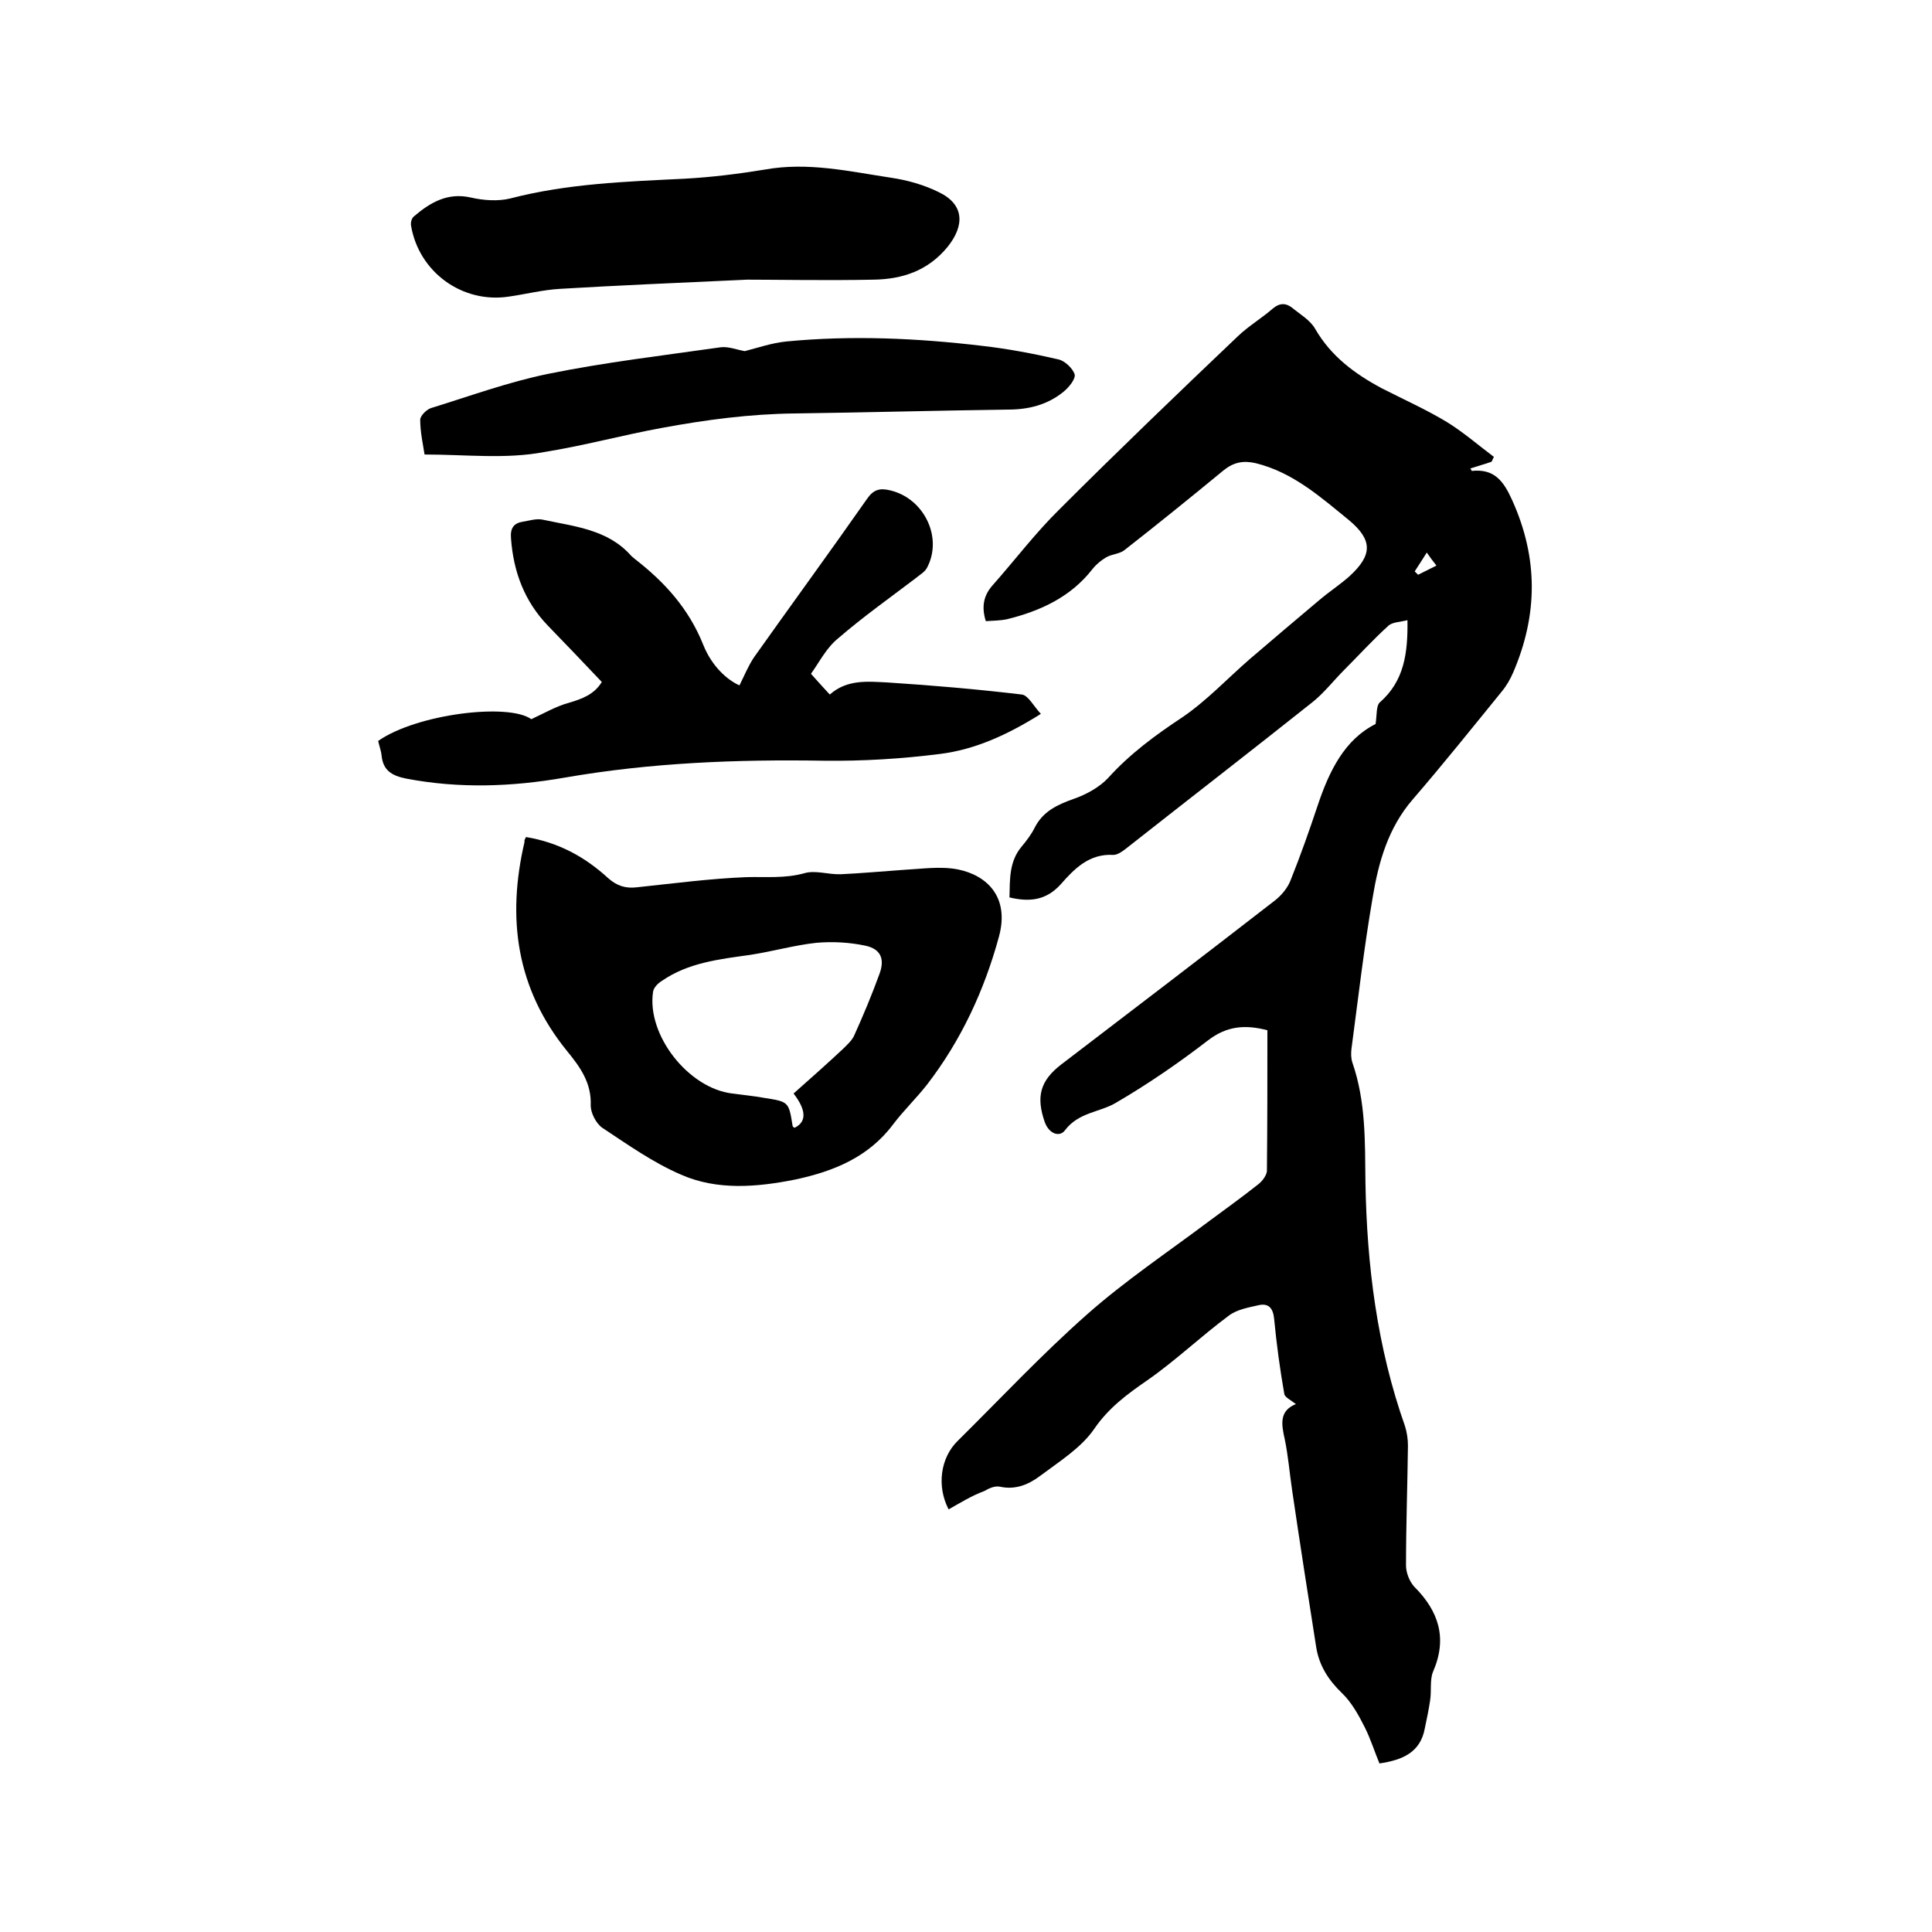 <svg enable-background="new 0 0 400 400" viewBox="0 0 400 400" xmlns="http://www.w3.org/2000/svg"><path d="m196.4 312.5c-2.5-4.8-1.7-10.7 1.9-14.2 8.9-8.8 17.4-17.9 26.8-26.2 7.8-6.9 16.6-12.8 25-19.1 3.5-2.6 7-5.1 10.4-7.8.8-.6 1.7-1.8 1.8-2.7.1-9.7.1-19.4.1-29.2-4.6-1.2-8.4-.9-12.3 2.1-6.1 4.7-12.5 9.1-19.2 13-3.3 1.9-7.6 1.9-10.4 5.6-1.1 1.5-3.3.8-4.2-1.7-1.8-5.2-1-8.5 3.4-11.9 14.8-11.3 29.6-22.6 44.3-34 1.4-1.1 2.7-2.7 3.3-4.4 2-5 3.8-10.1 5.5-15.2 2.4-7.2 5.6-13.7 12-16.9.3-2 .1-3.8.9-4.5 5-4.4 5.8-10.1 5.7-17-1.6.4-3.2.4-4 1.2-3.2 2.9-6.1 6.1-9.1 9.1-2.2 2.2-4.2 4.8-6.6 6.7-12.7 10.1-25.5 20-38.2 30-.9.7-2 1.6-3 1.6-5-.3-8.1 2.9-10.9 6.1-3 3.3-6.4 3.7-10.6 2.7.1-3.7-.1-7.4 2.5-10.5 1-1.2 2-2.5 2.7-3.9 1.7-3.4 4.7-4.8 8.1-6 2.6-.9 5.3-2.4 7.1-4.3 4.5-5 9.8-8.9 15.4-12.6 5-3.4 9.3-8 13.9-12 4.8-4.1 9.6-8.2 14.5-12.3 2-1.7 4.3-3.2 6.2-4.9 4.8-4.4 4.8-7.5-.1-11.6-5.9-4.8-11.6-9.9-19.3-11.8-2.6-.6-4.6-.2-6.7 1.5-6.8 5.6-13.6 11.1-20.5 16.5-1 .8-2.6.8-3.8 1.5-1 .6-2 1.4-2.8 2.4-4.5 5.8-10.8 8.7-17.7 10.4-1.4.3-2.9.3-4.4.4-.9-2.9-.5-5.2 1.3-7.3 4.7-5.3 9-11 14-15.9 12.1-12.1 24.5-24 36.9-35.8 2.2-2.1 4.9-3.7 7.2-5.7 1.4-1.2 2.7-1.2 4-.2 1.7 1.4 3.8 2.6 4.8 4.4 3.3 5.7 8.2 9.3 13.8 12.3 4.5 2.3 9.2 4.4 13.5 7 3.4 2.1 6.5 4.8 9.7 7.2-.2.3-.3.7-.5 1-1.4.5-2.9.9-4.4 1.4.2.2.3.5.3.5 4.7-.5 6.6 2.1 8.4 6.1 5.4 12 5.3 23.7.2 35.6-.6 1.4-1.4 2.8-2.4 4-6.1 7.5-12.1 15-18.4 22.3-5.1 5.9-7.1 13-8.3 20.3-1.8 10.4-3 20.9-4.4 31.4-.1.9-.1 1.9.2 2.8 2.8 8.1 2.6 16.4 2.7 24.8.3 17.2 2.4 34.1 8.2 50.5.4 1.3.6 2.7.6 4-.1 8.3-.4 16.5-.4 24.8 0 1.5.7 3.3 1.7 4.4 5.1 5.1 6.9 10.7 3.9 17.6-.7 1.7-.3 3.9-.6 5.9s-.7 3.9-1.1 5.8c-.9 5-4.6 6.6-9.4 7.3-1-2.4-1.8-5-3-7.4-1.3-2.6-2.8-5.3-4.8-7.2-2.8-2.7-4.7-5.7-5.3-9.5-1.7-10.8-3.4-21.7-5-32.6-.5-3.4-.8-7-1.5-10.4-.7-3.1-1.2-5.9 2.3-7.3-1-.8-2.3-1.4-2.4-2.1-.9-5.1-1.6-10.3-2.1-15.5-.2-2.2-1.1-3.3-3.1-2.9-2.2.5-4.6.9-6.3 2.2-5.8 4.3-11 9.3-16.9 13.4-4.2 2.9-8 5.7-11 10.1-2.7 3.9-7.2 6.7-11.2 9.7-2.4 1.8-5.1 2.9-8.3 2.2-1-.2-2.2.3-3.2.9-2.7 1-4.9 2.4-7.4 3.8zm99-198.1c-.9 1.4-1.7 2.7-2.5 3.9.2.2.5.5.7.7 1.2-.6 2.4-1.2 3.8-1.9-.8-1-1.3-1.7-2-2.7z"/><path d="m108.9 173.3c6.7 1.1 12.2 4.1 17 8.5 1.8 1.6 3.6 2.2 6 1.9 7.6-.8 15.1-1.8 22.7-2.1 4-.1 7.9.3 11.9-.8 2.3-.7 5 .3 7.6.2 4.3-.2 8.6-.6 12.9-.9 3.8-.2 7.7-.8 11.3-.1 6 1.2 10.8 5.7 8.5 14-3 11-7.8 21.4-14.9 30.6-2.2 2.8-4.8 5.3-7 8.2-5.1 6.8-12.3 9.7-20.2 11.4-8 1.6-16.2 2.3-23.7-1-5.8-2.5-11-6.2-16.3-9.7-1.3-.9-2.4-3.1-2.4-4.6.2-4.7-2.2-8-4.9-11.3-10.5-12.9-12.5-27.5-8.8-43.3-.1-.3.1-.6.3-1zm55.4 53.1c3.6-3.2 7-6.2 10.3-9.3.8-.8 1.7-1.6 2.2-2.6 1.9-4.2 3.7-8.5 5.3-12.9 1.1-3 .3-5.1-2.9-5.8-3.3-.7-6.8-.9-10.2-.6-4.6.5-9.1 1.8-13.7 2.5-6.4.9-12.8 1.6-18.3 5.4-.8.5-1.7 1.4-1.8 2.3-1.3 8.9 7.3 19.9 16.4 21 2.2.3 4.4.5 6.6.9 5.1.8 5.1.8 5.9 5.8 0 .2.3.3.4.4 2.5-1.2 2.5-3.6-.2-7.1z"/><path d="m167.9 139.5c1.6 1.8 2.7 3 3.9 4.3 3.6-3.2 7.9-2.7 12-2.5 9.3.6 18.6 1.4 27.8 2.5 1.3.2 2.4 2.4 3.9 4-7 4.4-13.7 7.4-20.9 8.3-7.9 1-16 1.5-24 1.4-18-.3-35.9.4-53.7 3.5-10.9 1.9-21.8 2.3-32.8.2-3-.6-4.8-1.7-5.1-4.8-.1-1-.5-2-.7-3 8-5.6 27-7.9 31.7-4.5 2.8-1.3 5.2-2.7 7.8-3.4 2.7-.8 5.2-1.7 6.8-4.3-3.8-4-7.5-7.9-11.2-11.7-4.8-5-7.1-11.1-7.6-18-.2-2.2.6-3.2 2.5-3.5 1.3-.2 2.8-.7 4.1-.4 6.5 1.4 13.5 2 18.3 7.5.2.2.5.4.7.6 6.2 4.8 11.2 10.3 14.2 17.8 1.8 4.5 5 7.3 7.5 8.4 1-2 1.8-4 3-5.8 7.8-11 15.7-21.8 23.4-32.8 1.3-1.9 2.6-2.3 4.7-1.8 7.1 1.6 11.1 9.8 7.7 16.1-.5.9-1.5 1.4-2.3 2.1-5.4 4.1-10.9 8-16 12.4-2.5 2-3.9 4.9-5.7 7.4z"/><path d="m154.7 57.9c-15.2.7-27 1.2-38.7 1.9-3.6.2-7.1 1.1-10.6 1.6-9.7 1.5-18.7-5.1-20.3-14.7-.1-.6.1-1.5.6-1.9 3.4-2.9 7-5 11.8-3.9 2.6.6 5.6.8 8.1.2 11.9-3.1 24-3.5 36.1-4.1 5.6-.3 11.2-1 16.7-1.9 8.9-1.6 17.5.4 26.1 1.7 3.4.5 6.9 1.5 9.9 3 5.2 2.5 5.4 6.8 1.8 11.3-4.1 5-9.4 6.7-15.3 6.8-9.9.2-19.8 0-26.2 0z"/><path d="m87.9 94.1c-.3-2-.9-4.6-.9-7.2 0-.8 1.3-2.1 2.2-2.4 8.1-2.5 16-5.4 24.3-7.1 11.8-2.4 23.8-3.8 35.7-5.5 1.6-.2 3.3.5 5 .8 2.7-.7 5.6-1.7 8.6-2 13.5-1.3 27-.7 40.5.9 5.3.6 10.6 1.6 15.8 2.8 1.4.3 3 1.9 3.4 3.1.2 1-1.2 2.7-2.3 3.6-3.3 2.7-7.2 3.7-11.5 3.7-14.7.2-29.4.6-44.1.8-9.3.1-18.4 1.3-27.6 3-8.2 1.5-16.2 3.7-24.4 5-7.9 1.5-16.2.5-24.7.5z"/></svg>